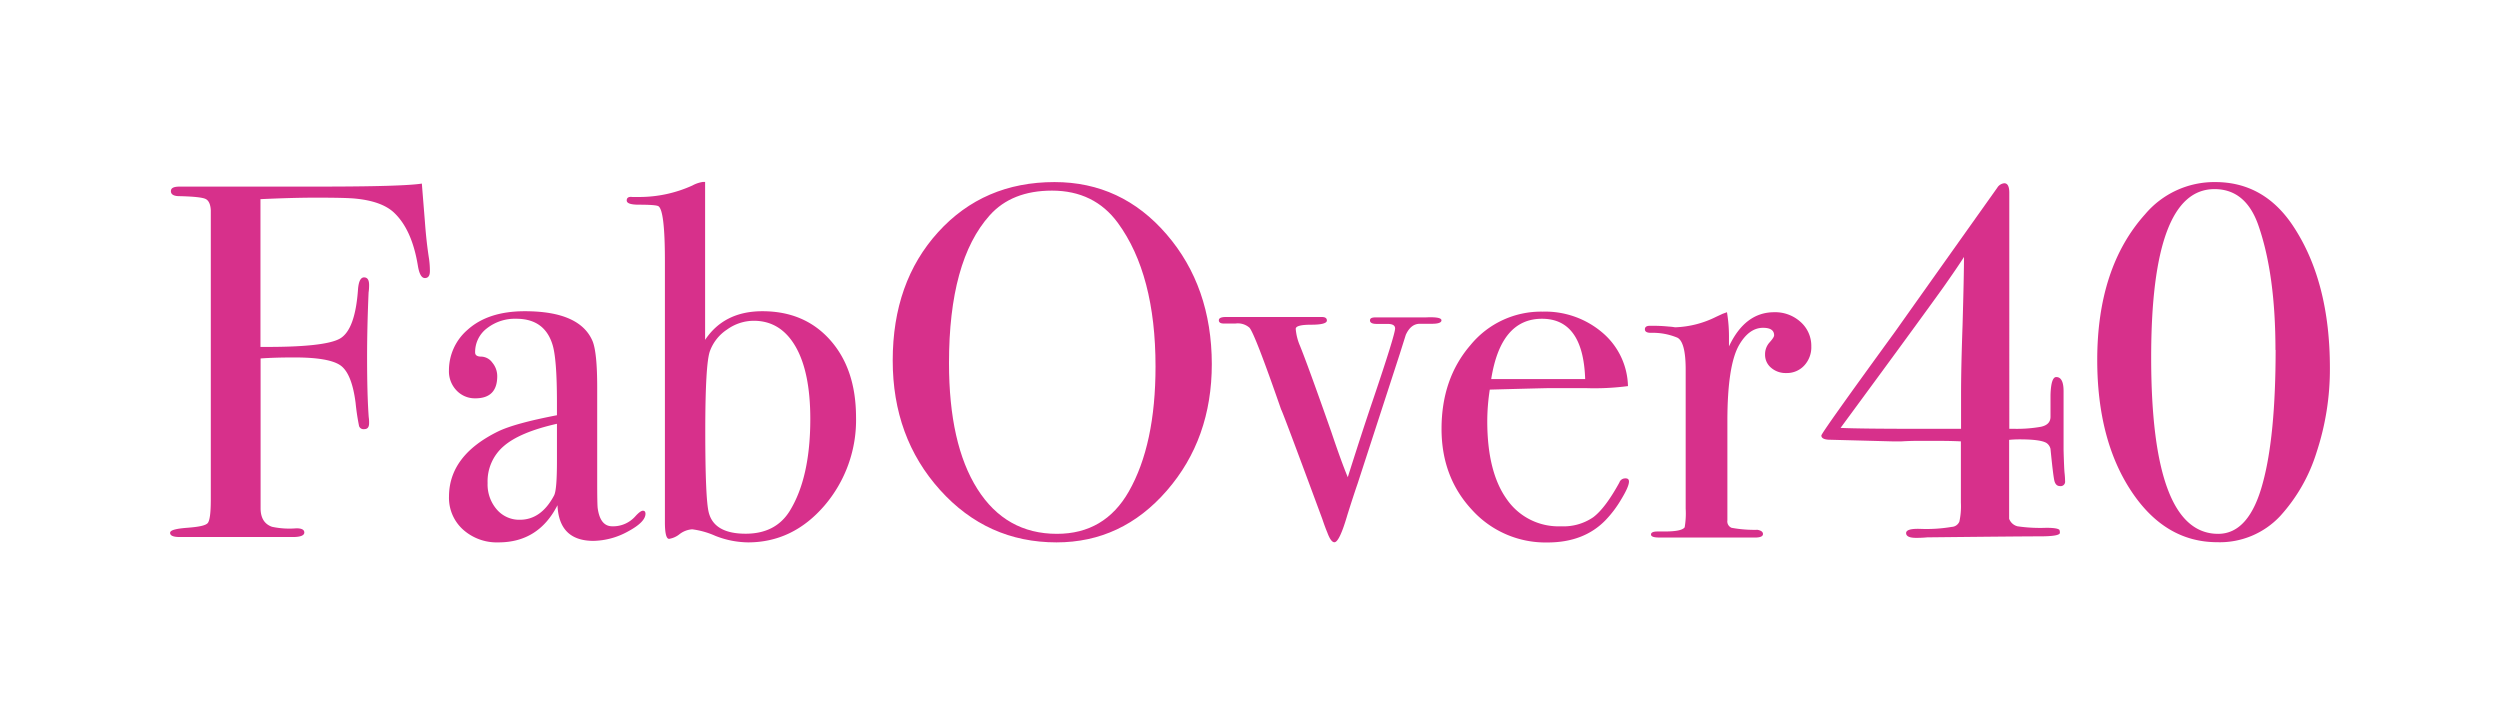 <svg id="Layer_1" data-name="Layer 1" xmlns="http://www.w3.org/2000/svg" viewBox="0 0 597 173"><defs><style>.cls-1{fill:#d7308b;}</style></defs><path class="cls-1" d="M102.66,64.72q0,1.68-1.2,1.68c-.8,0-1.36-1-1.68-3Q98.34,54.62,93.9,50.6,91,48.05,85,47.44q-2.16-.24-9.6-.24-5.52,0-13.2.36V82.84q15.36.12,19-2T85.5,69q.24-2.76,1.44-2.76t1.2,1.8a11.24,11.24,0,0,1-.12,1.8q-.36,8.28-.36,15.36,0,9.12.39,14.4a8.47,8.47,0,0,1,.09,1.44c0,1-.39,1.44-1.19,1.44a1.11,1.11,0,0,1-1.2-.72,53.86,53.86,0,0,1-.83-5.52Q84,89,81.16,87.16T70,85.36q-4.42,0-7.77.24v35.76q0,3.48,2.73,4.44a19.87,19.87,0,0,0,5.82.36q1.89,0,1.89,1t-2.4,1.08H42.9q-2.28,0-2.28-1c0-.64,1.38-1,4.14-1.21s4.38-.54,4.86-1.14.72-2.47.72-5.6V50.21c-.08-1.44-.5-2.35-1.27-2.71s-2.86-.58-6.26-.66c-1.3,0-2-.4-2-1.19s.72-1.09,2.16-1.09H75.9q20.28,0,24.84-.72.12,1.56.72,9,.36,5,1,9A20.82,20.82,0,0,1,102.66,64.72Z"/><path class="cls-1" d="M154.14,122.68q0,2-4.23,4.26a17.65,17.65,0,0,1-8.18,2.22q-8.25,0-8.6-8.52-4.53,8.88-14.09,8.88a12.06,12.06,0,0,1-8.47-3.06,10.18,10.18,0,0,1-3.35-7.86q0-9.84,11.78-15.6,4-1.92,14-3.84v-3q0-10.56-1.08-13.92-1.92-6.12-8.64-6.12a10.81,10.81,0,0,0-7,2.28,7.1,7.1,0,0,0-2.82,5.76q0,1,1.47,1a3.37,3.37,0,0,1,2.64,1.44,5,5,0,0,1,1.17,3.24q0,5.28-5.22,5.28A6,6,0,0,1,109,93.22a6.57,6.57,0,0,1-1.79-4.74,12.76,12.76,0,0,1,4.44-9.72q4.92-4.44,13.68-4.44,13.2,0,16.2,7.2,1.08,2.76,1.08,10.92v22.44q0,5.52.12,6.48.6,4.32,3.48,4.32a7.09,7.09,0,0,0,5.52-2.4q1.2-1.32,1.8-1.32T154.14,122.68ZM133,110V101.2q-8.87,2-12.71,5.34a11.05,11.05,0,0,0-3.85,8.82,9.12,9.12,0,0,0,2.19,6.3,7.06,7.06,0,0,0,5.5,2.46q5.09,0,8.16-5.76C132.79,117.48,133,114.68,133,110Z"/><path class="cls-1" d="M204.42,99.52a31.4,31.4,0,0,1-7.56,21.24q-7.56,8.76-18.24,8.76a21.83,21.83,0,0,1-7.8-1.56,19.71,19.71,0,0,0-5.52-1.56,5.54,5.54,0,0,0-3,1.14,5.34,5.34,0,0,1-2.52,1.14q-1,0-1-4V62.32q0-12.12-1.56-13.08-.6-.36-4.68-.36-2.88,0-2.88-1t1.32-.84h1.68a30.61,30.61,0,0,0,12.72-2.76,7.35,7.35,0,0,1,2.52-.84h.48V81.16q4.56-6.84,13.68-6.84,10.08,0,16.2,6.9T204.42,99.52Zm-10.92.54q0-11.25-3.55-17.35T180,76.6a11,11,0,0,0-6.39,2.1,10.45,10.45,0,0,0-4.1,5.2q-1.08,3.12-1.09,18.92,0,16.52.85,19.63,1.32,5,8.8,5,7.11,0,10.49-5.39Q193.5,114.08,193.5,100.06Z"/><path class="cls-1" d="M289.38,86.92q0,17.88-10.74,30.24T252.3,129.52q-16.56,0-27.84-12.54t-11.28-30.9q0-18.72,10.86-30.66t27.78-11.94q16,0,26.76,12.48T289.38,86.92Zm-13.44.6q0-22-9-34.3-5.64-7.69-15.72-7.7-9.6,0-14.88,5.9-9.72,10.83-9.72,35.26,0,19.38,6.78,30.09t19,10.71q11.4,0,17.16-10.11Q275.94,106.18,275.94,87.52Z"/><path class="cls-1" d="M344.22,76.49c0,.55-.76.83-2.28.83h-2.88q-2.16,0-3.36,2.65l-1.44,4.57-10.08,31q-.84,2.4-2.4,7.34c-1.28,4.4-2.32,6.61-3.12,6.61q-.84,0-1.68-2.28-.6-1.44-1.2-3.24-9.72-26.28-9.84-26.16-6.24-18-7.56-19.55a4.21,4.21,0,0,0-3.36-1h-2.76q-1.2,0-1.2-.78t1.68-.78h22.92q1.2,0,1.2.84c0,.65-1.24,1-3.72,1s-3.72.32-3.72,1a12.68,12.68,0,0,0,1,4q1.94,4.78,7.5,20.61,2.38,7.09,3.93,10.81,3.38-10.71,6-18.42,5.3-15.66,5.3-17.11,0-1.08-1.8-1.08h-2.64c-1,0-1.56-.28-1.56-.83s.48-.73,1.44-.73h12C343,75.68,344.22,75.92,344.22,76.49Z"/><path class="cls-1" d="M389,115q0,1.2-1.86,4.26a26.48,26.48,0,0,1-3.78,5q-5.16,5.28-13.8,5.28a23.66,23.66,0,0,1-18.06-7.8q-7.26-7.8-7.26-19.32,0-12,6.9-20a21.77,21.77,0,0,1,17.22-8,21.06,21.06,0,0,1,14.28,5,17.25,17.25,0,0,1,6.12,12.78,61.43,61.43,0,0,1-10.2.48h-8.4q-.84,0-14.4.36a50.13,50.13,0,0,0-.6,7.53q0,12.08,4.62,18.59a15,15,0,0,0,13,6.52,12.5,12.5,0,0,0,7.68-2.16q2.88-2.16,6.24-8.28a1.46,1.46,0,0,1,1.32-1Q389,114.16,389,115ZM378.54,90.52q-.48-14.4-10.32-14.4T356.1,90.52Z"/><path class="cls-1" d="M432.54,82.72a6.42,6.42,0,0,1-1.68,4.56,5.64,5.64,0,0,1-4.32,1.8,5.27,5.27,0,0,1-3.6-1.26,4,4,0,0,1-1.44-3.18,4.16,4.16,0,0,1,1.08-2.88q1.08-1.2,1.08-1.68,0-1.8-2.64-1.8-3.36,0-5.76,4.18-2.76,4.89-2.76,18.15v23.64a1.66,1.66,0,0,0,1,1.79,30.63,30.63,0,0,0,6.18.48q1.32.24,1.32,1t-1.56.84H396.18q-1.92,0-1.92-.72t1.56-.72h1.68c2.72,0,4.32-.32,4.8-1a19.8,19.8,0,0,0,.24-4.46V88.29q0-6.65-2-7.66a15.27,15.27,0,0,0-6.3-1.15q-1.44,0-1.44-.84t1.2-.84h.84q1.8,0,3.6.18a12.91,12.91,0,0,1,1.56.18,23.56,23.56,0,0,0,9.84-2.52l1.56-.72,1-.36a35,35,0,0,1,.48,5.76v2.4q3.84-8.16,10.8-8.16A9,9,0,0,1,430,76.9,7.62,7.62,0,0,1,432.54,82.72Z"/><path class="cls-1" d="M493.14,114.88a1.06,1.06,0,0,1-1.2,1.2q-1.08,0-1.38-1.38t-.9-7.5a2.33,2.33,0,0,0-1-1.44q-1.44-.84-6.36-.84-1.32,0-2.52.12v18.84a2.88,2.88,0,0,0,2,1.8,37.59,37.59,0,0,0,6.85.36q2.65,0,3.15.48a1.67,1.67,0,0,1,.12.72q0,.84-4.8.84t-26.88.24q-1.2.12-2.64.12-2.4,0-2.4-1.14t3.48-1a36.36,36.36,0,0,0,7.44-.48,2.07,2.07,0,0,0,1.8-1.27,17.29,17.29,0,0,0,.36-4.53V105.4q-2.4-.12-5.52-.12h-4.92q-1.68,0-3.72.12h-2.28L436.62,105q-1.68-.12-1.68-1,0-.6,17.64-24.84,5.52-7.8,24.36-34.32a2.23,2.23,0,0,1,1.68-1.08q1.2,0,1.2,2.28V102.4H481a32.69,32.69,0,0,0,6.34-.48c1.55-.32,2.32-1.12,2.32-2.4V94.36c.08-2.88.54-4.32,1.37-4.32,1.16,0,1.75,1.12,1.75,3.36v14q.12,4.44.24,5.58A18.5,18.5,0,0,1,493.14,114.88ZM469,61.36q-1.2,1.94-5,7.35Q458.76,76,448.07,90.56l-8.54,11.62q4.44.22,19.06.22h9.71V93.88q0-6,.36-16.2Q469,65.68,469,61.36Z"/><path class="cls-1" d="M556.38,87.88A63.25,63.25,0,0,1,553.2,108a40.33,40.33,0,0,1-8.7,15.24,19.74,19.74,0,0,1-15,6.24q-12.5,0-20.58-12.24T500.82,86q0-22.08,11.4-34.8A21.62,21.62,0,0,1,529,43.48q11.75,0,18.72,10.68Q556.38,67.36,556.38,87.88Zm-13-4.32q0-17.88-4-29.52-3-8.88-10.56-8.88-15.12,0-15.12,40.2,0,42.12,16,42.12,7.44,0,10.68-12.24Q543.41,104.08,543.42,83.56Z"/></svg>